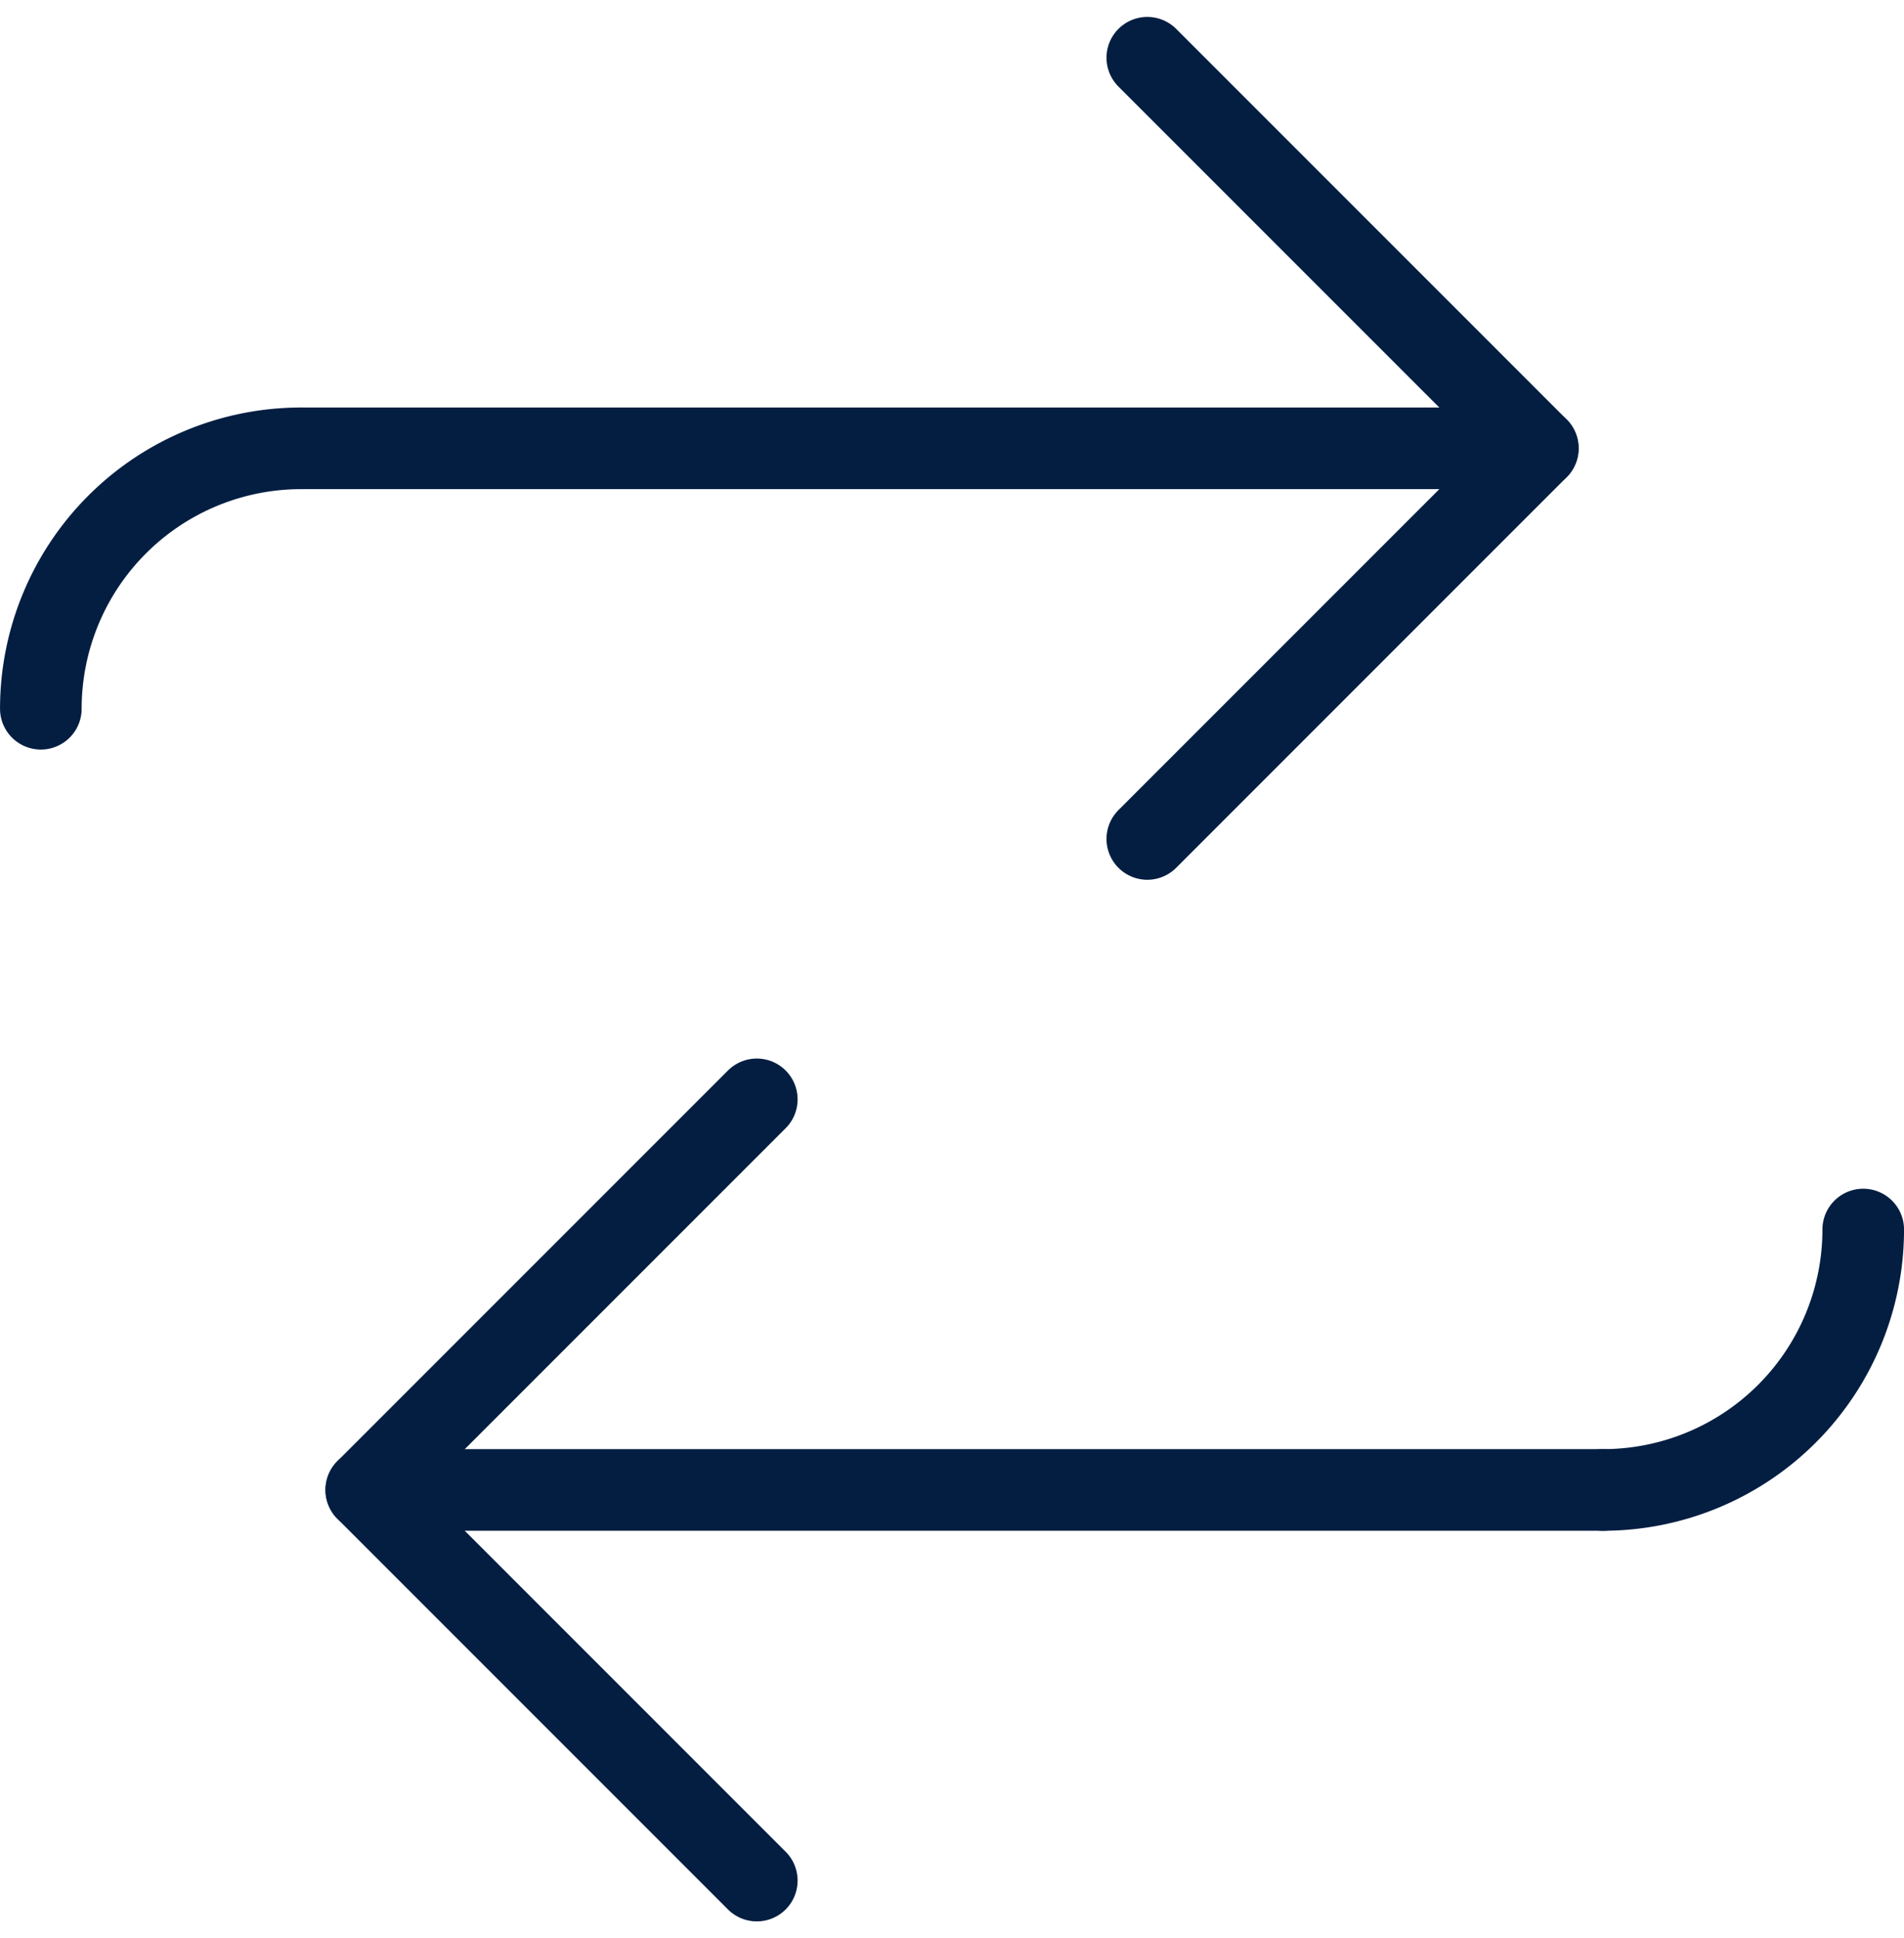 <svg xmlns="http://www.w3.org/2000/svg" width="58.325" height="59.36" viewBox="0 0 58.325 59.36"><defs><style>.a{fill:none;stroke:#041e42;stroke-linecap:round;stroke-linejoin:round;stroke-miterlimit:10;stroke-width:2.5px;}</style></defs><g transform="translate(1.25 1.768)"><g transform="translate(0.001 0)"><g transform="translate(0)"><path class="a" d="M0,0,11.963,11.962,0,23.925" transform="translate(33.894)"/><path class="a" d="M37.881.533H0" transform="translate(7.975 11.429)"/><path class="a" d="M0,7.975A7.975,7.975,0,0,1,7.975,0" transform="translate(0 11.962)"/><path class="a" d="M11.963,23.925,0,11.962,11.963,0" transform="translate(9.969 31.9)"/><path class="a" d="M0,.533H37.881" transform="translate(9.969 43.329)"/><path class="a" d="M7.975,0A7.975,7.975,0,0,1,0,7.975" transform="translate(47.85 35.887)"/></g></g></g></svg>